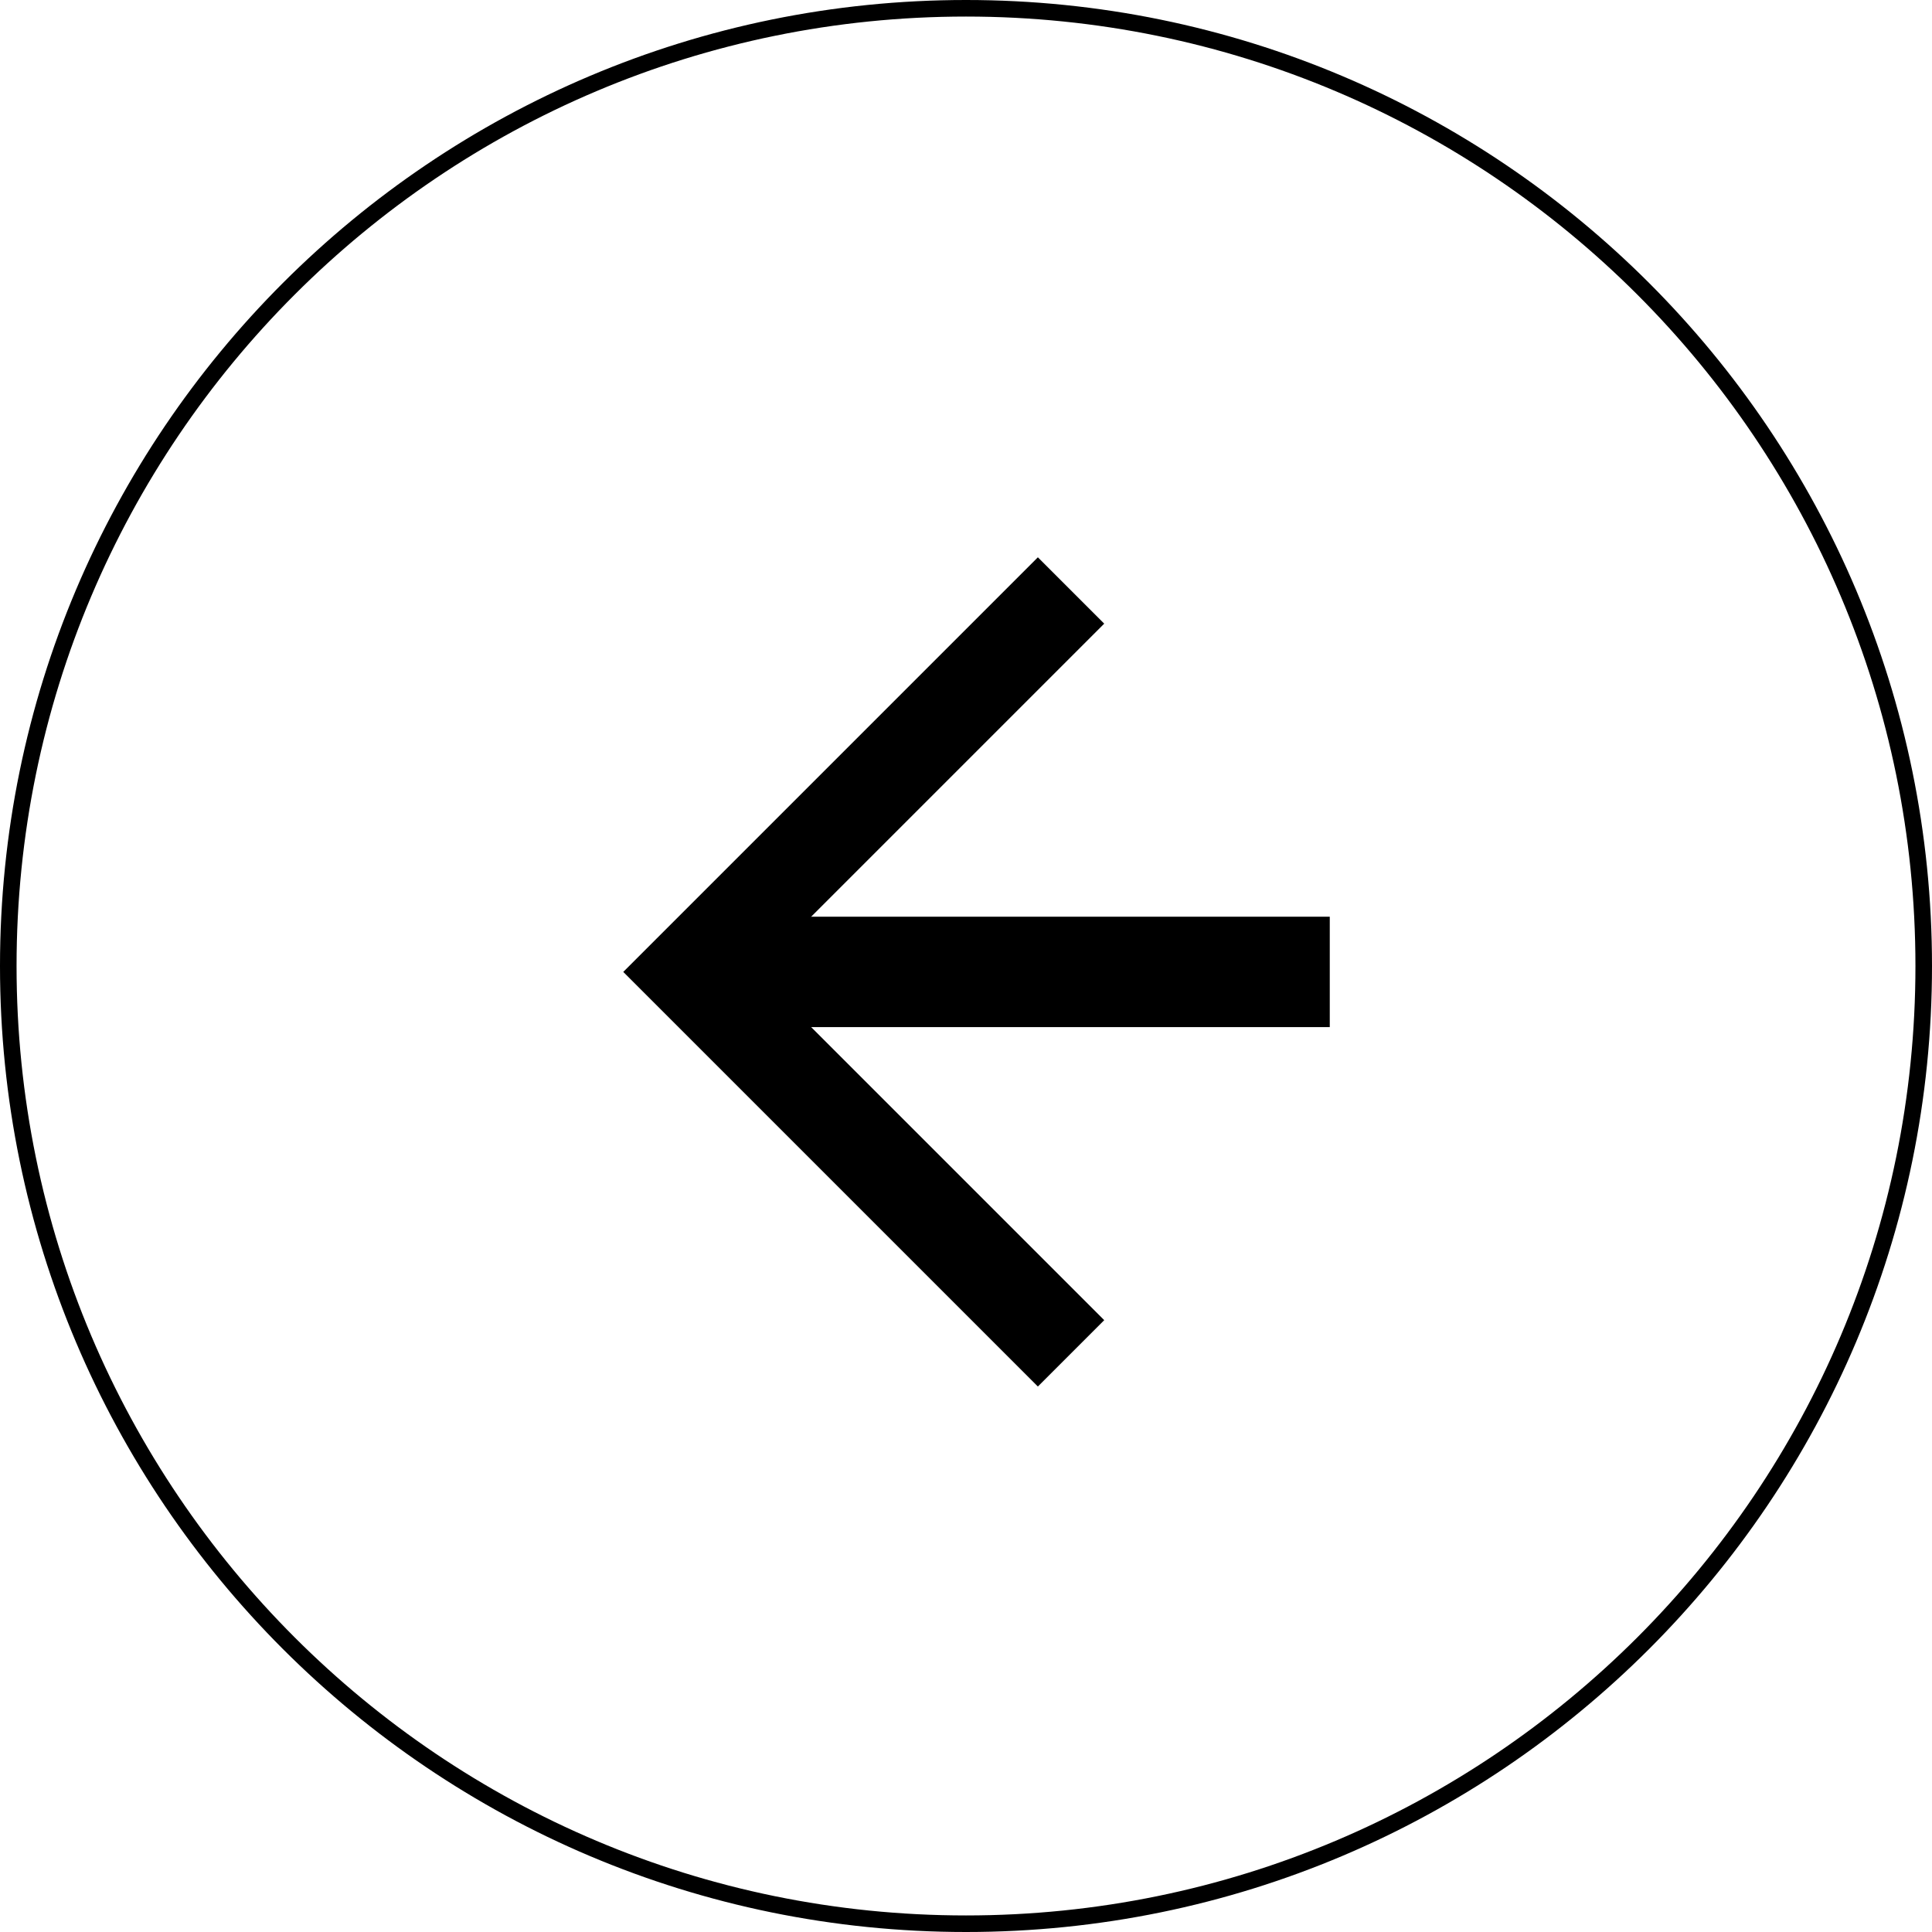 <svg width="35" height="35" viewBox="0 0 35 35" fill="none" xmlns="http://www.w3.org/2000/svg"><path d="M17.5 34.85C7.918 34.85.15 27.082.15 17.5S7.918.15 17.5.15 34.85 7.918 34.85 17.5 27.082 34.85 17.5 34.85z" stroke="#000" stroke-width=".3"/><g stroke="#000" stroke-miterlimit="10"><path d="M19.403 10.697l-6.91 6.91 6.91 6.91" stroke-width="1.7"/><path d="M24.09 17.607H12.493" stroke-width="2"/></g></svg>